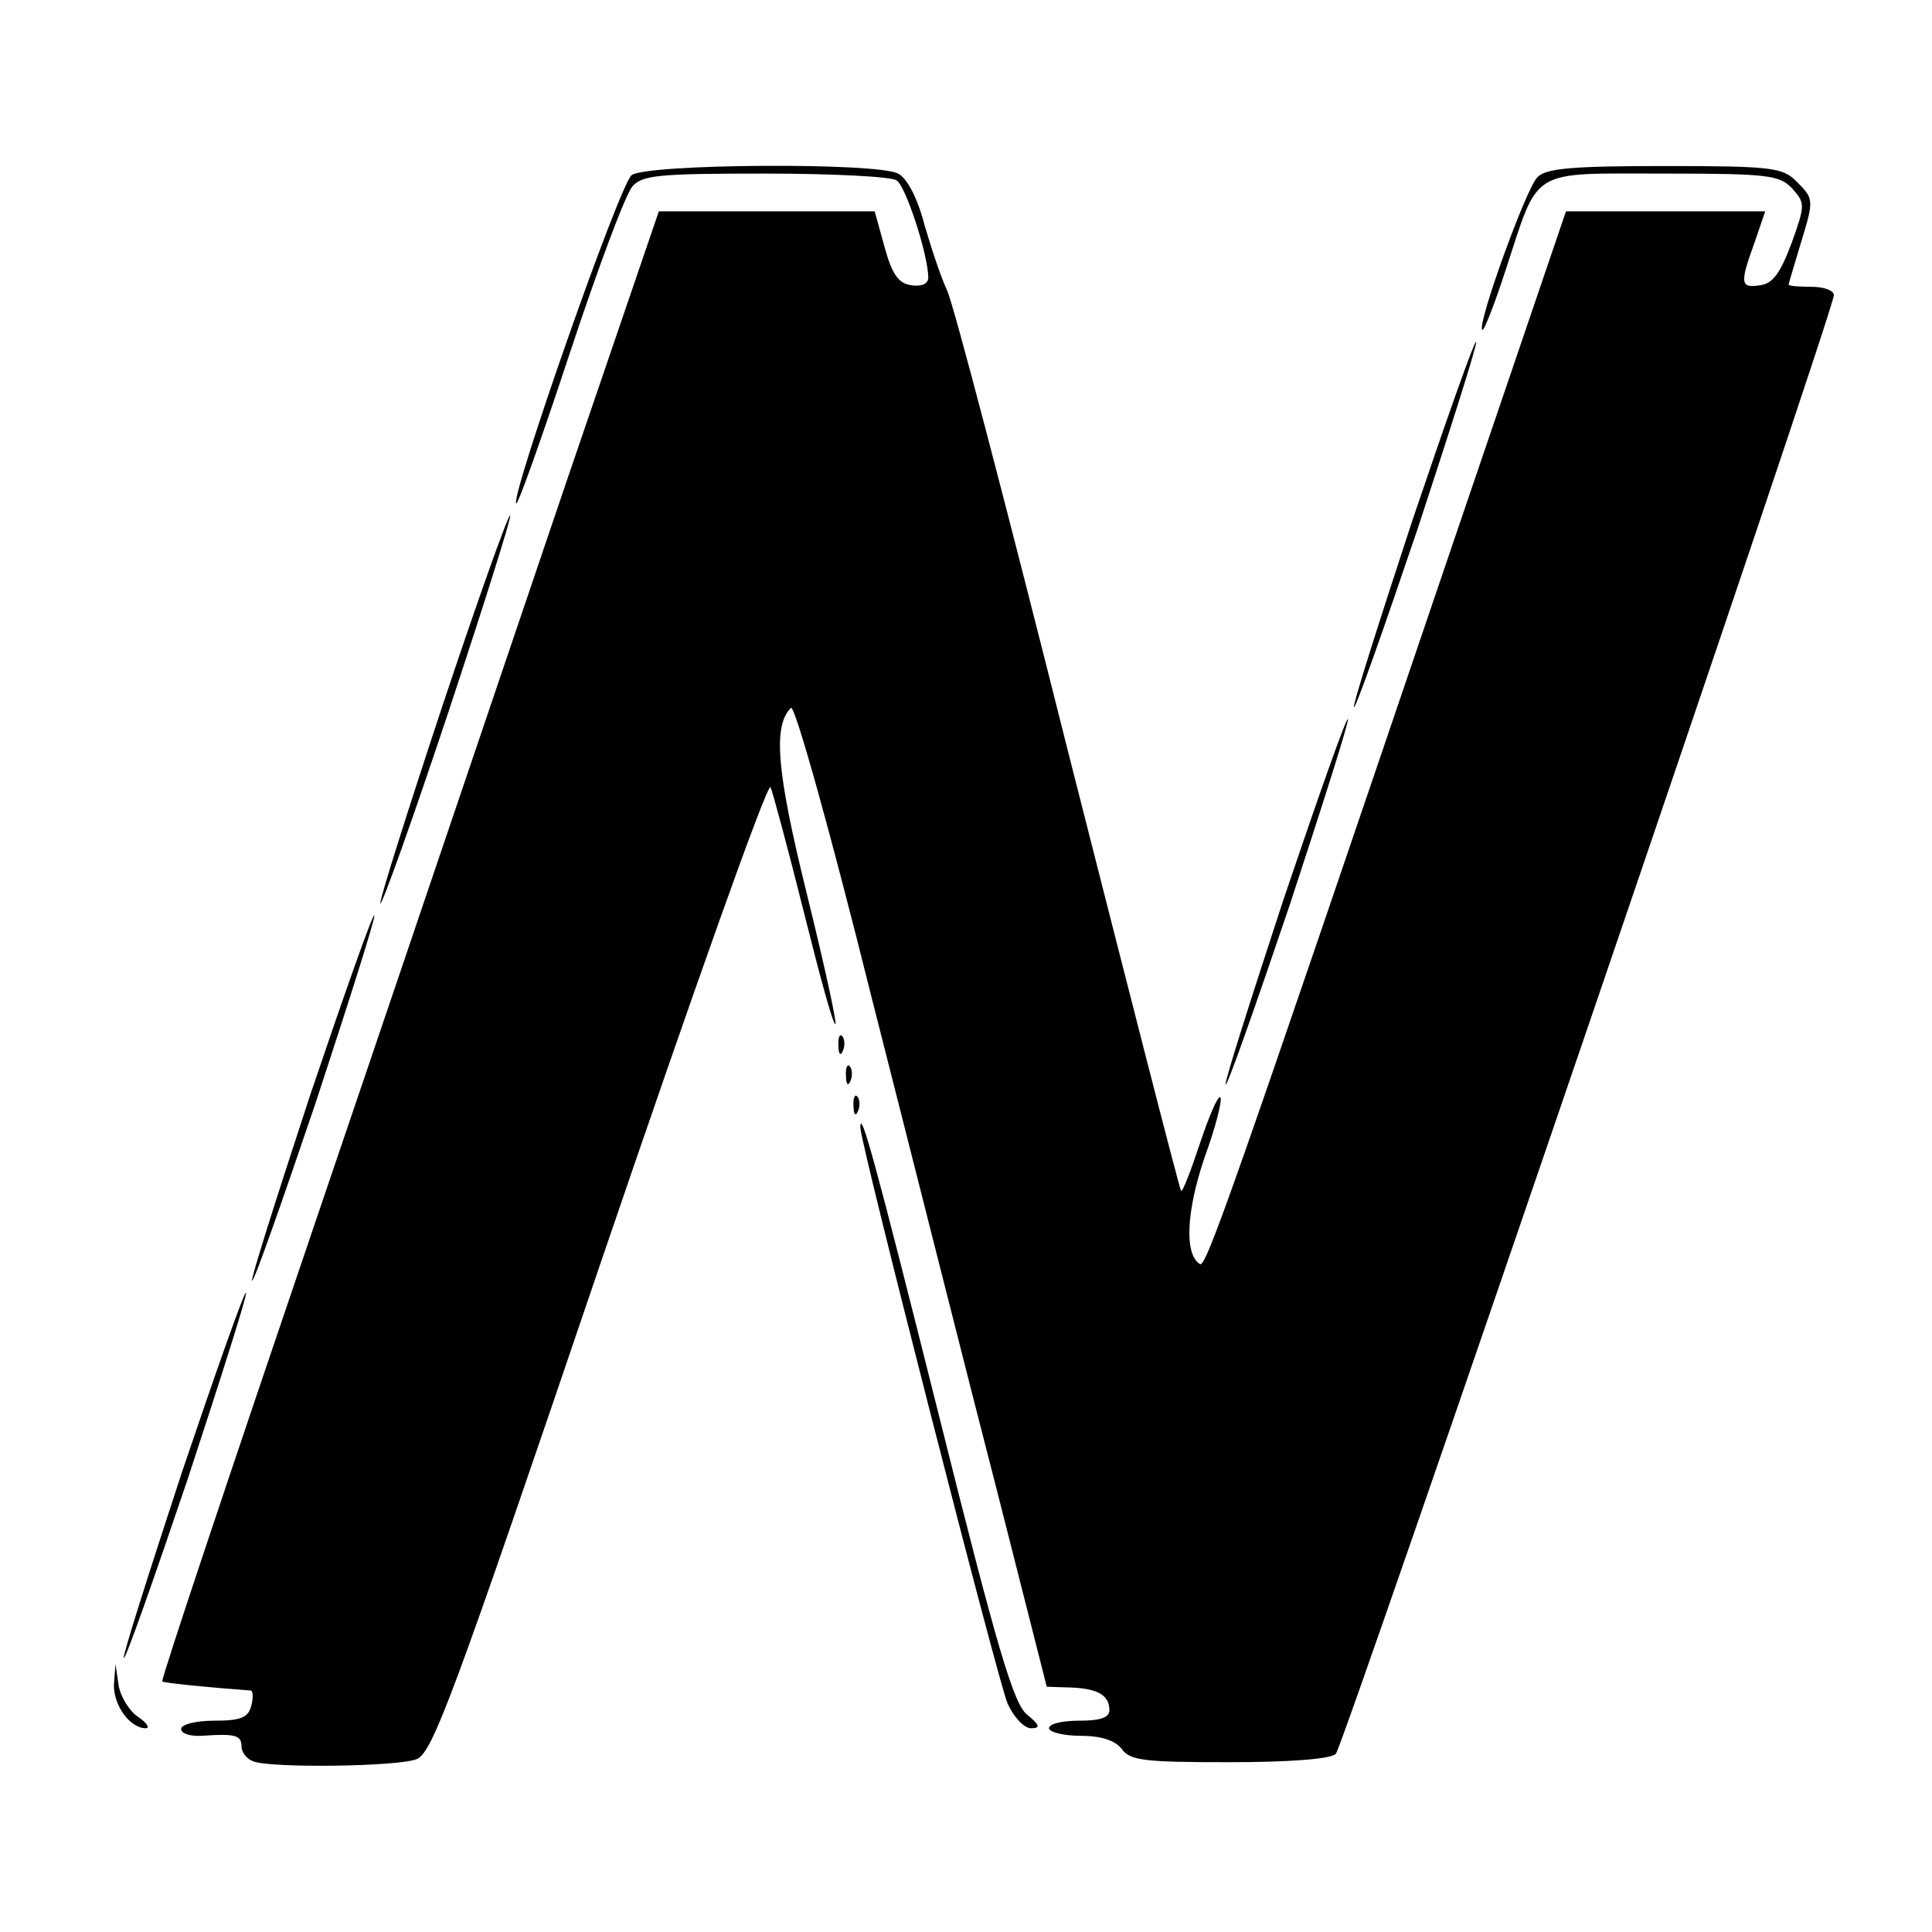 <?xml version="1.0" standalone="no"?>
<!DOCTYPE svg PUBLIC "-//W3C//DTD SVG 20010904//EN"
 "http://www.w3.org/TR/2001/REC-SVG-20010904/DTD/svg10.dtd">
<svg version="1.0" xmlns="http://www.w3.org/2000/svg"
 width="256pt" height="256pt" viewBox="0 0 256 256"
 preserveAspectRatio="xMidYMid meet">
<g transform="translate(0,256) scale(0.1,-0.1)"
fill="#000000" stroke="none">
<path d="M837 2328 c-16 -12 -161 -427 -153 -435 2 -3 34 87 71 199 37 112 74
211 83 221 13 15 35 17 176 17 89 0 167 -4 174 -9 12 -7 42 -99 42 -129 0 -8
-9 -12 -22 -10 -17 2 -26 14 -36 51 l-13 47 -143 0 -143 0 -122 -357 c-67
-197 -215 -635 -330 -973 -115 -338 -208 -616 -206 -618 2 -2 62 -8 117 -12 3
0 4 -9 1 -20 -4 -16 -14 -20 -49 -20 -25 0 -44 -5 -44 -11 0 -6 12 -10 28 -9
43 3 52 1 52 -14 0 -8 7 -17 16 -20 24 -9 190 -7 216 3 21 8 49 84 243 655
121 355 222 640 226 633 3 -7 23 -81 44 -165 21 -84 39 -151 42 -149 2 2 -15
80 -38 173 -40 162 -45 222 -21 246 5 5 52 -163 107 -384 55 -216 129 -510
166 -653 l66 -260 30 -1 c37 -1 53 -10 53 -30 0 -10 -12 -14 -40 -14 -22 0
-40 -4 -40 -10 0 -5 19 -10 41 -10 28 0 46 -6 55 -17 11 -16 30 -18 143 -18
78 0 134 4 141 11 10 10 660 1912 660 1933 0 6 -13 11 -30 11 -16 0 -30 1 -30
3 0 1 7 24 15 51 19 62 19 62 -5 86 -18 18 -33 20 -174 20 -123 0 -158 -3
-169 -15 -15 -15 -80 -195 -73 -202 2 -3 16 33 31 79 45 137 30 128 209 128
140 0 154 -2 171 -20 17 -19 17 -22 -1 -72 -15 -40 -25 -54 -42 -56 -26 -4
-27 2 -7 57 l14 41 -132 0 -132 0 -159 -467 c-284 -836 -318 -933 -326 -928
-21 13 -18 70 6 141 15 41 24 77 21 80 -3 3 -15 -25 -27 -61 -12 -36 -23 -65
-25 -63 -2 2 -69 264 -150 583 -80 319 -152 594 -160 610 -8 17 -21 56 -30 87
-9 35 -23 62 -35 68 -28 15 -332 13 -353 -2z"/>
<path d="M1871 1869 c-44 -134 -79 -244 -77 -246 2 -3 40 105 85 238 44 134
79 244 77 246 -2 3 -40 -105 -85 -238z"/>
<path d="M586 1624 c-47 -142 -84 -259 -82 -261 2 -3 43 112 90 253 47 142 84
259 82 261 -2 3 -43 -112 -90 -253z"/>
<path d="M1701 1369 c-44 -134 -79 -244 -77 -246 2 -3 40 105 85 238 44 134
79 244 77 246 -2 3 -40 -105 -85 -238z"/>
<path d="M411 1109 c-44 -134 -79 -244 -77 -246 2 -3 40 105 85 238 44 134 79
244 77 246 -2 3 -40 -105 -85 -238z"/>
<path d="M1111 1174 c0 -11 3 -14 6 -6 3 7 2 16 -1 19 -3 4 -6 -2 -5 -13z"/>
<path d="M1121 1134 c0 -11 3 -14 6 -6 3 7 2 16 -1 19 -3 4 -6 -2 -5 -13z"/>
<path d="M1131 1094 c0 -11 3 -14 6 -6 3 7 2 16 -1 19 -3 4 -6 -2 -5 -13z"/>
<path d="M1140 1066 c0 -21 183 -736 195 -763 8 -18 22 -33 31 -33 13 0 12 4
-5 18 -18 14 -40 89 -117 397 -84 335 -104 408 -104 381z"/>
<path d="M241 609 c-44 -134 -79 -244 -77 -246 2 -3 40 105 85 238 44 134 79
244 77 246 -2 3 -40 -105 -85 -238z"/>
<path d="M151 328 c-1 -27 21 -58 42 -58 6 0 2 7 -10 15 -12 8 -24 28 -26 43
l-4 27 -2 -27z"/>
</g>
</svg>
